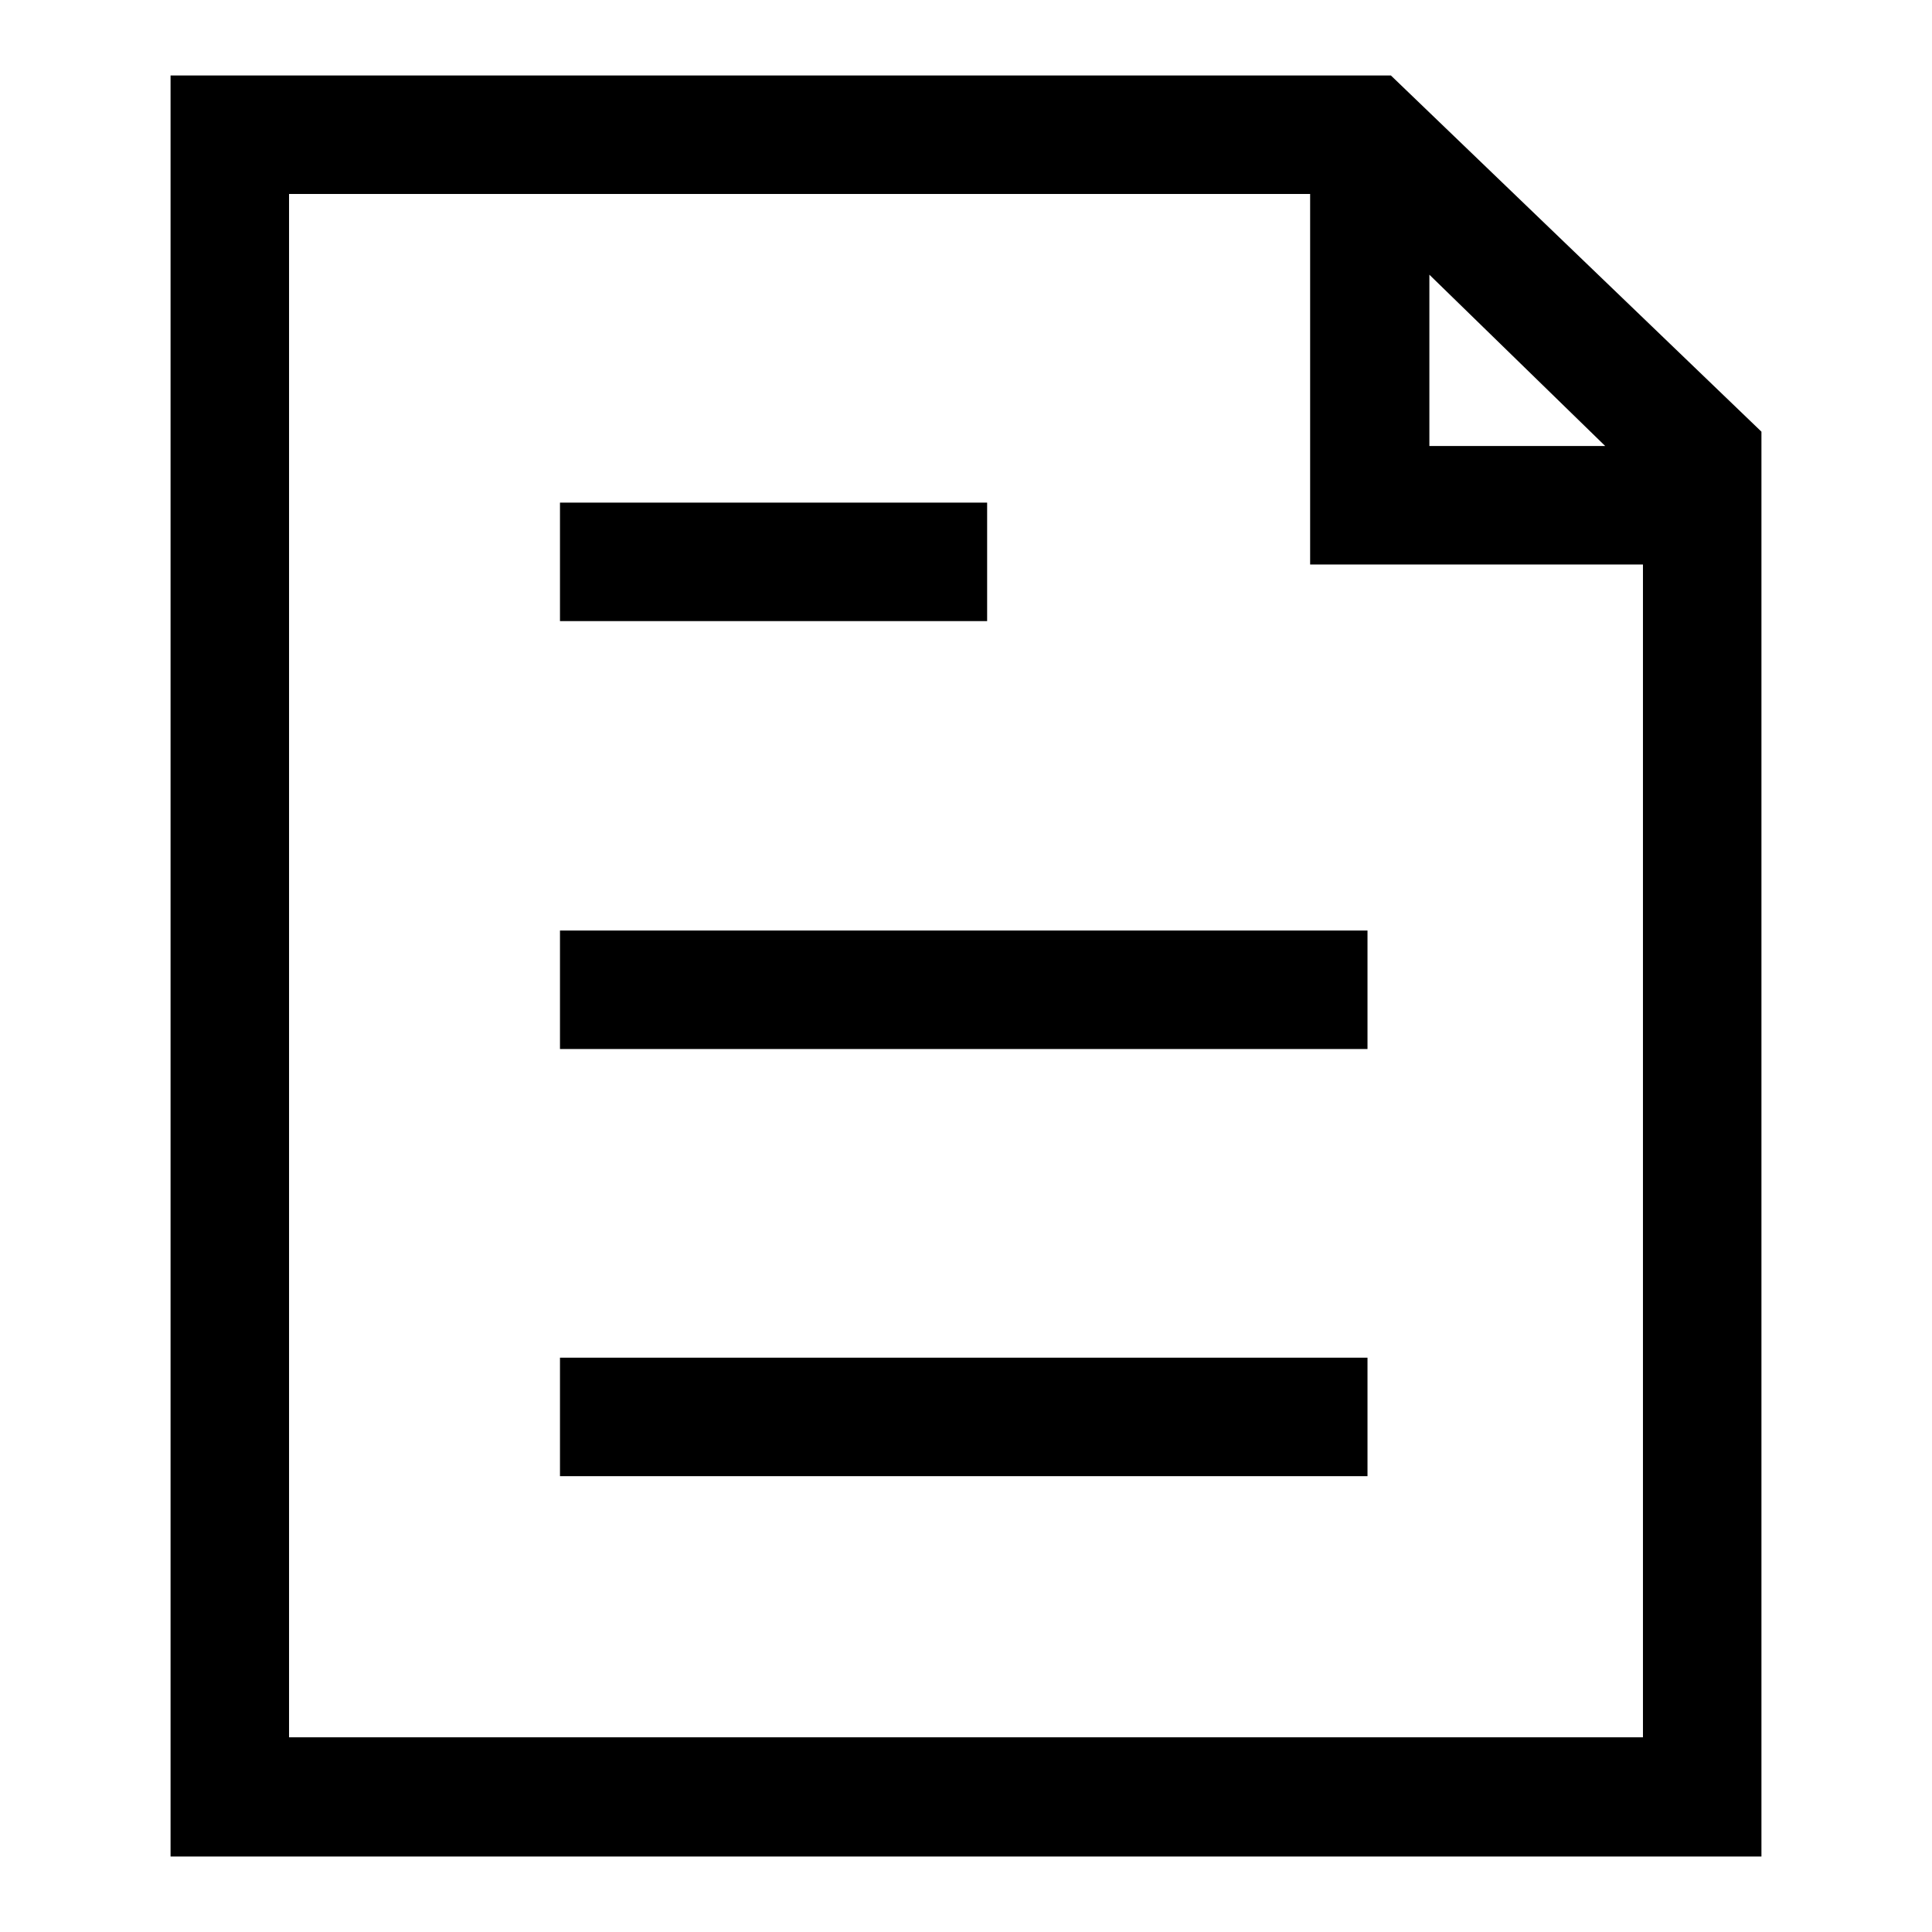 <?xml version="1.0" encoding="utf-8"?>
<!-- Svg Vector Icons : http://www.onlinewebfonts.com/icon -->
<!DOCTYPE svg PUBLIC "-//W3C//DTD SVG 1.1//EN" "http://www.w3.org/Graphics/SVG/1.1/DTD/svg11.dtd">
<svg version="1.1" xmlns="http://www.w3.org/2000/svg" xmlns:xlink="http://www.w3.org/1999/xlink" x="0px" y="0px" viewBox="0 0 256 256" enable-background="new 0 0 256 256" xml:space="preserve">
<g> <path fill="#000000" d="M74.2,179.9h107v15.7h-107V179.9z M74.2,123.3h107V139h-107V123.3z M74.2,66.6h56.6v15.7H74.2V66.6z"/> <path fill="#000000" d="M233.4,57.2L184.3,10H22.6v236h210.8V57.2z M189.4,36.4l23.3,22.7h-23.3V36.4z M38.3,230.3V25.7h135.3v49.1 h44.1v155.4H38.3z"/></g>
</svg>